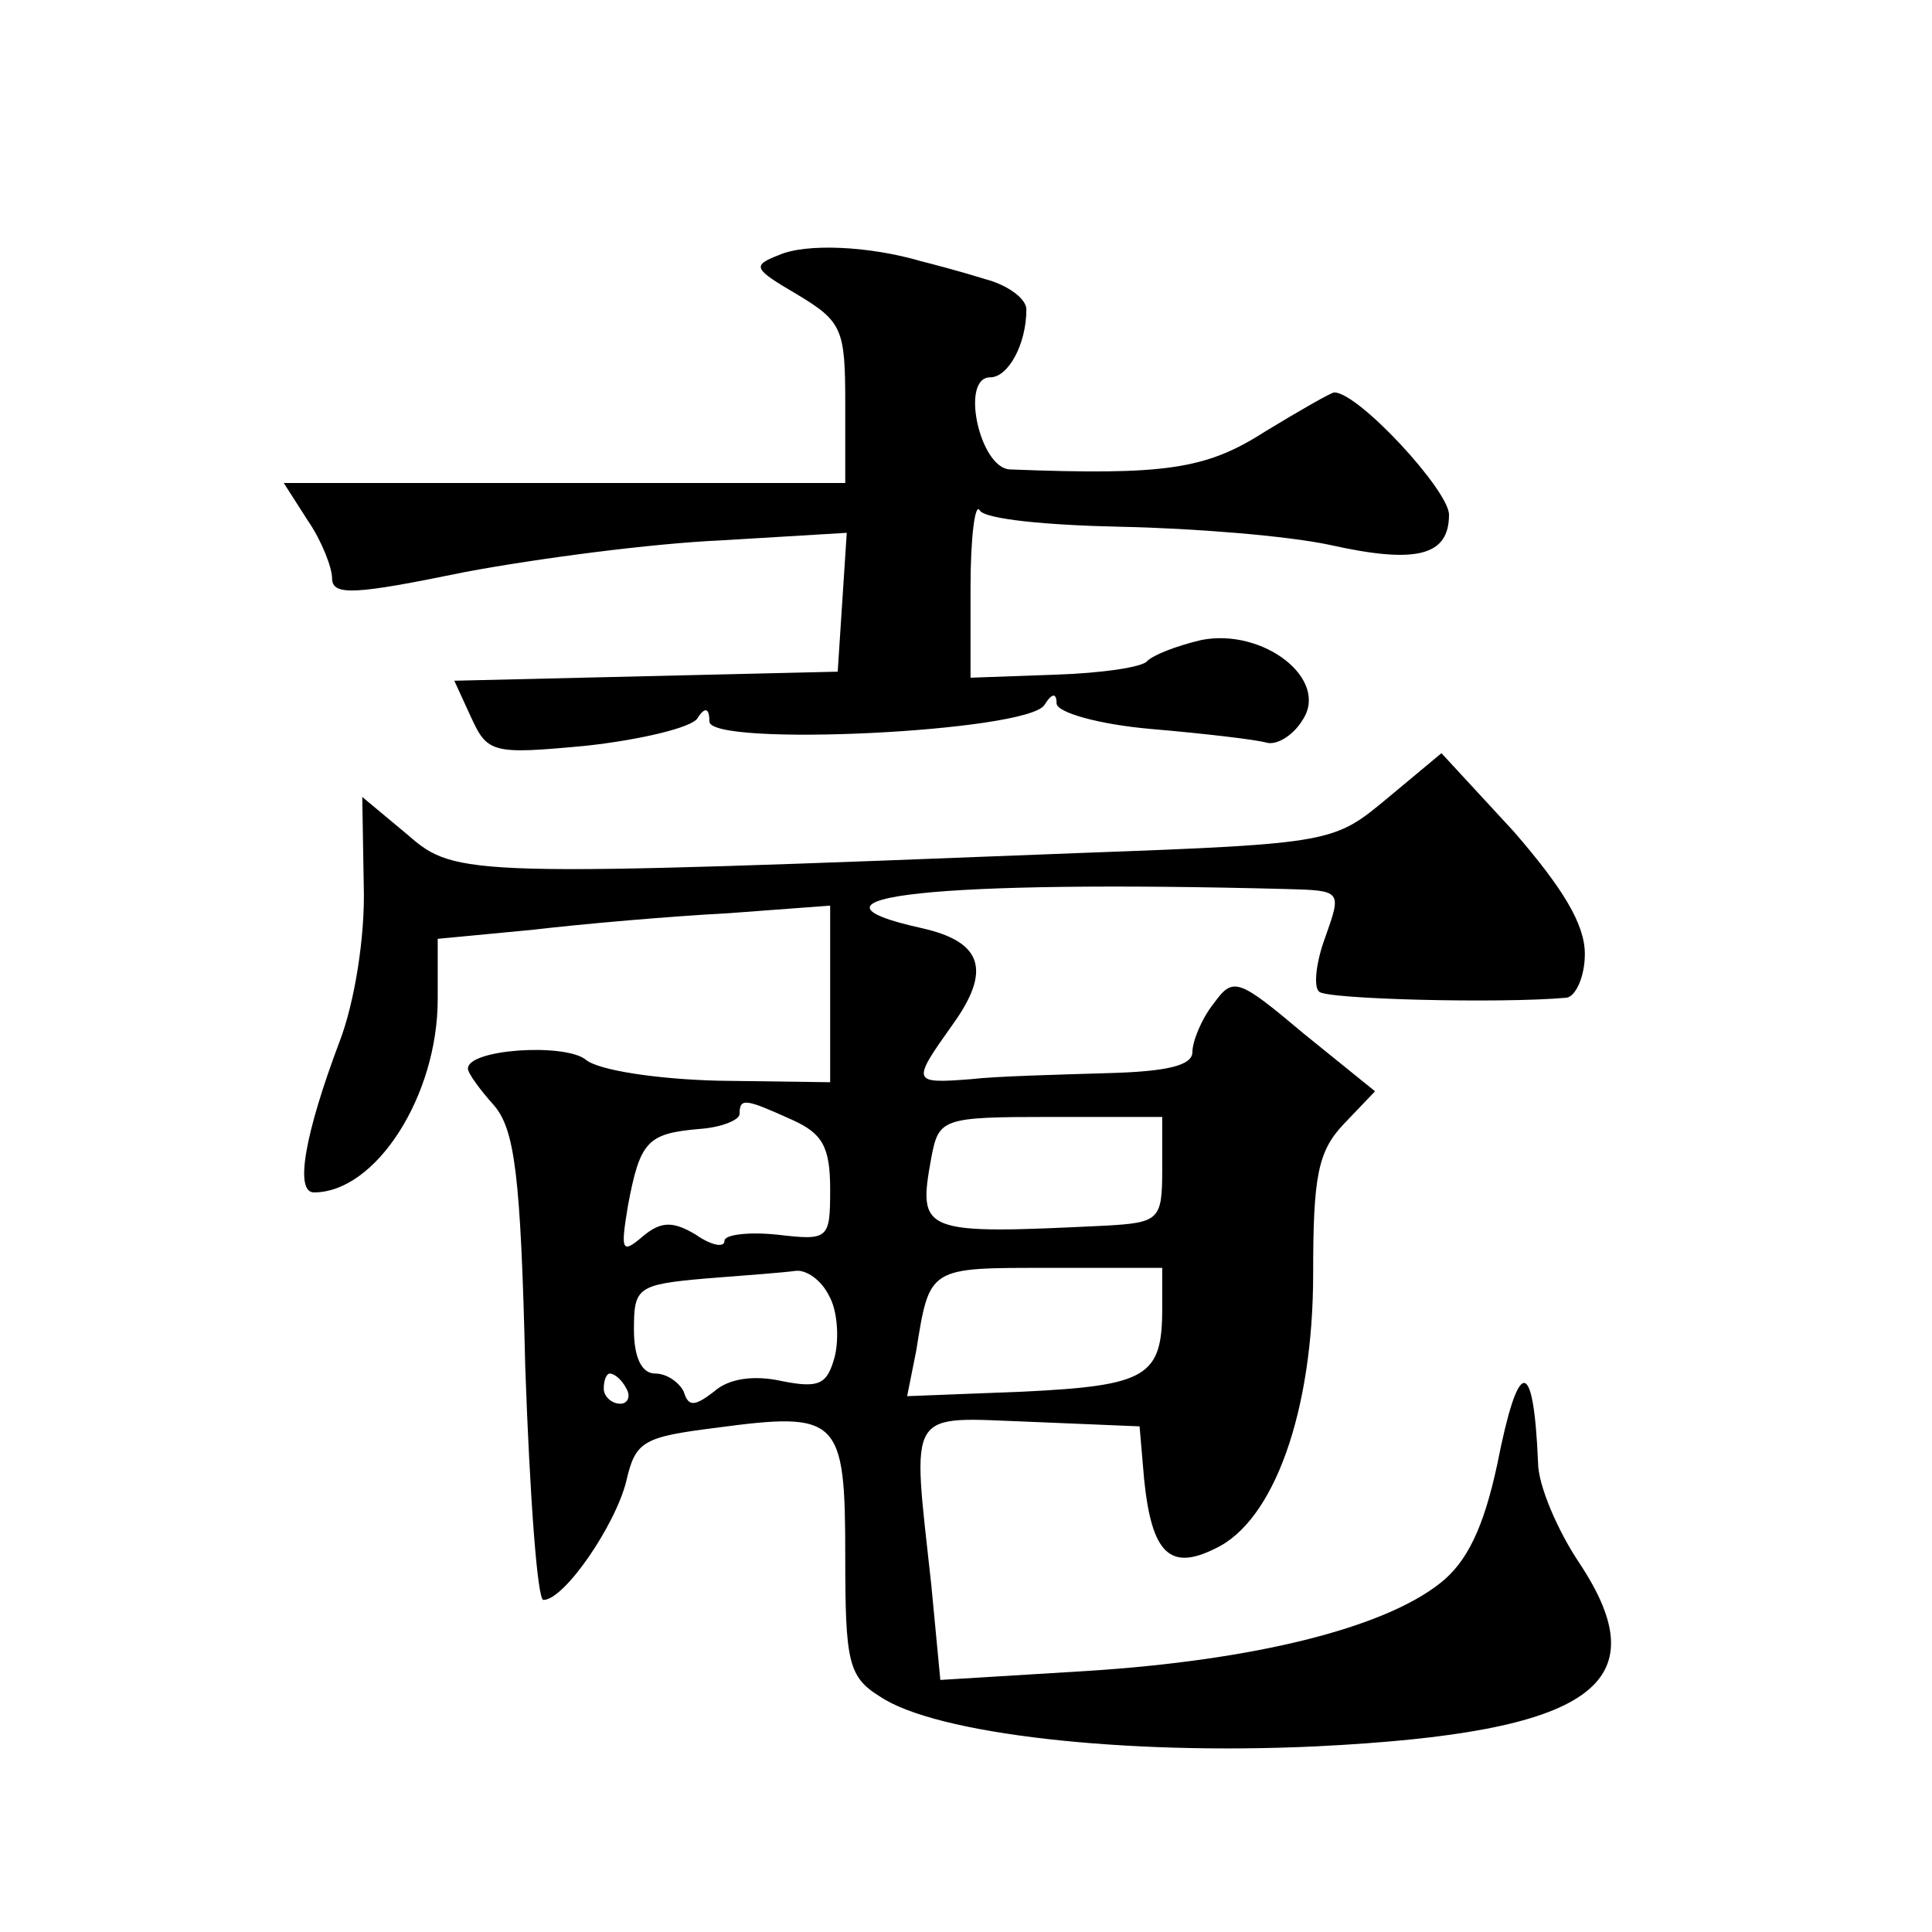 <?xml version="1.0" standalone="no"?>
<!DOCTYPE svg PUBLIC "-//W3C//DTD SVG 20010904//EN"
 "http://www.w3.org/TR/2001/REC-SVG-20010904/DTD/svg10.dtd">
<svg version="1.0" xmlns="http://www.w3.org/2000/svg"
 width="128pt" height="128pt" viewBox="0 0 128 128"
 preserveAspectRatio="xMidYMid meet">
<g transform="translate(0,128) scale(0.1,-0.1)"
fill="#0" stroke="none">
<path d="M516 1111 c-18 -7 -17 -9 12 -26 30 -18 32 -23 32 -72 l0 -53 -186 0 -186
0 16 -25 c9 -13 16 -31 16 -38 0 -12 15 -11 88 4 48 9 124 19 170 21 l83 5 -3 -46
-3 -46 -127 -3 -127 -3 11 -24 c11 -24 14 -25 77 -19 36 4 69 12 73 18 5 8 8 7
8 -2 0 -17 211 -7 222 11 5 8 8 8 8 1 0 -6 28 -14 63 -17 35 -3 69 -7 76 -9 7 -2
18 5 24 15 18 27 -26 61 -67 53 -17 -4 -32 -10 -36 -14 -3 -4 -30 -8 -61 -9 l-56
-2 0 60 c0 33 3 56 6 51 3 -6 45 -10 94 -11 48 -1 110 -6 138 -12 58 -13 79 -7
79 20 0 16 -60 81 -76 81 -2 0 -23 -12 -46 -26 -39 -25 -66 -29 -169 -25 -20 1
-33 61 -13 61 12 0 24 22 24 45 0 7 -12 16 -27 20 -16 5 -35 10 -43 12 -34 10 -76
12 -94 4z M919 751 c-35 -29 -36 -30 -200 -36 -410 -16 -417 -16 -449 12 l-30 25
1 -59 c1 -33 -6 -77 -16 -103 -23 -61 -30 -100 -17 -100 41 0 82 64 82 128 l0 40
63 6 c34 4 92 9 130 11 l67 5 0 -58 0 -59 -74 1 c-41 1 -80 7 -88 14 -14 11 -78
7 -78 -6 0 -3 8 -14 17 -24 14 -16 18 -46 21 -174 3 -85 8 -154 12 -154 14 0 48
50 55 79 6 26 11 29 59 35 82 11 86 7 86 -85 0 -70 2 -80 23 -93 37 -25 162 -39
289 -33 183 9 228 41 174 122 -14 21 -27 51 -27 66 -3 71 -13 70 -27 -1 -9 -42
-20 -65 -38 -79 -38 -30 -124 -51 -233 -58 l-98 -6 -6 63 c-13 119 -17 111 66 108
l72 -3 3 -35 c5 -49 17 -61 47 -46 39 18 65 91 65 182 0 64 3 81 20 99 l21 22 -47
38 c-44 37 -47 38 -60 20 -8 -10 -14 -25 -14 -32 0 -9 -17 -13 -57 -14 -32 -1 -73
-2 -90 -4 -39 -3 -39 -2 -12 36 26 36 20 55 -20 64 -95 21 11 32 241 26 37 -1 37
-1 26 -32 -6 -16 -8 -33 -4 -36 4 -5 120 -8 164 -4 6 1 12 14 12 29 0 20 -15 44
-47 81 l-48 52 -36 -30z m-394 -213 c20 -9 25 -18 25 -46 0 -33 -1 -34 -35 -30
-19 2 -35 0 -35 -4 0 -5 -9 -3 -19 4 -15 9 -23 9 -35 -1 -14 -12 -15 -10 -10 20
8 43 13 48 47 51 15 1 27 6 27 10 0 11 4 10 35 -4z m245 -33 c0 -33 -2 -35 -37
-37 -123 -6 -125 -5 -116 45 5 26 7 27 79 27 l74 0 0 -35z m-221 -83 c6 -10 7 -29
4 -41 -5 -18 -10 -21 -35 -16 -18 4 -35 2 -45 -7 -13 -10 -17 -10 -20 0 -3 6 -11
12 -19 12 -9 0 -14 11 -14 29 0 28 2 30 48 34 26 2 52 4 59 5 7 1 17 -6 22 -16z
m221 -9 c0 -45 -10 -51 -92 -55 l-77 -3 6 30 c9 56 8 55 88 55 l75 0 0 -27z m-355
-53 c3 -5 1 -10 -4 -10 -6 0 -11 5 -11 10 0 6 2 10 4 10 3 0 8 -4 11 -10z"/>
</g>
</svg>
